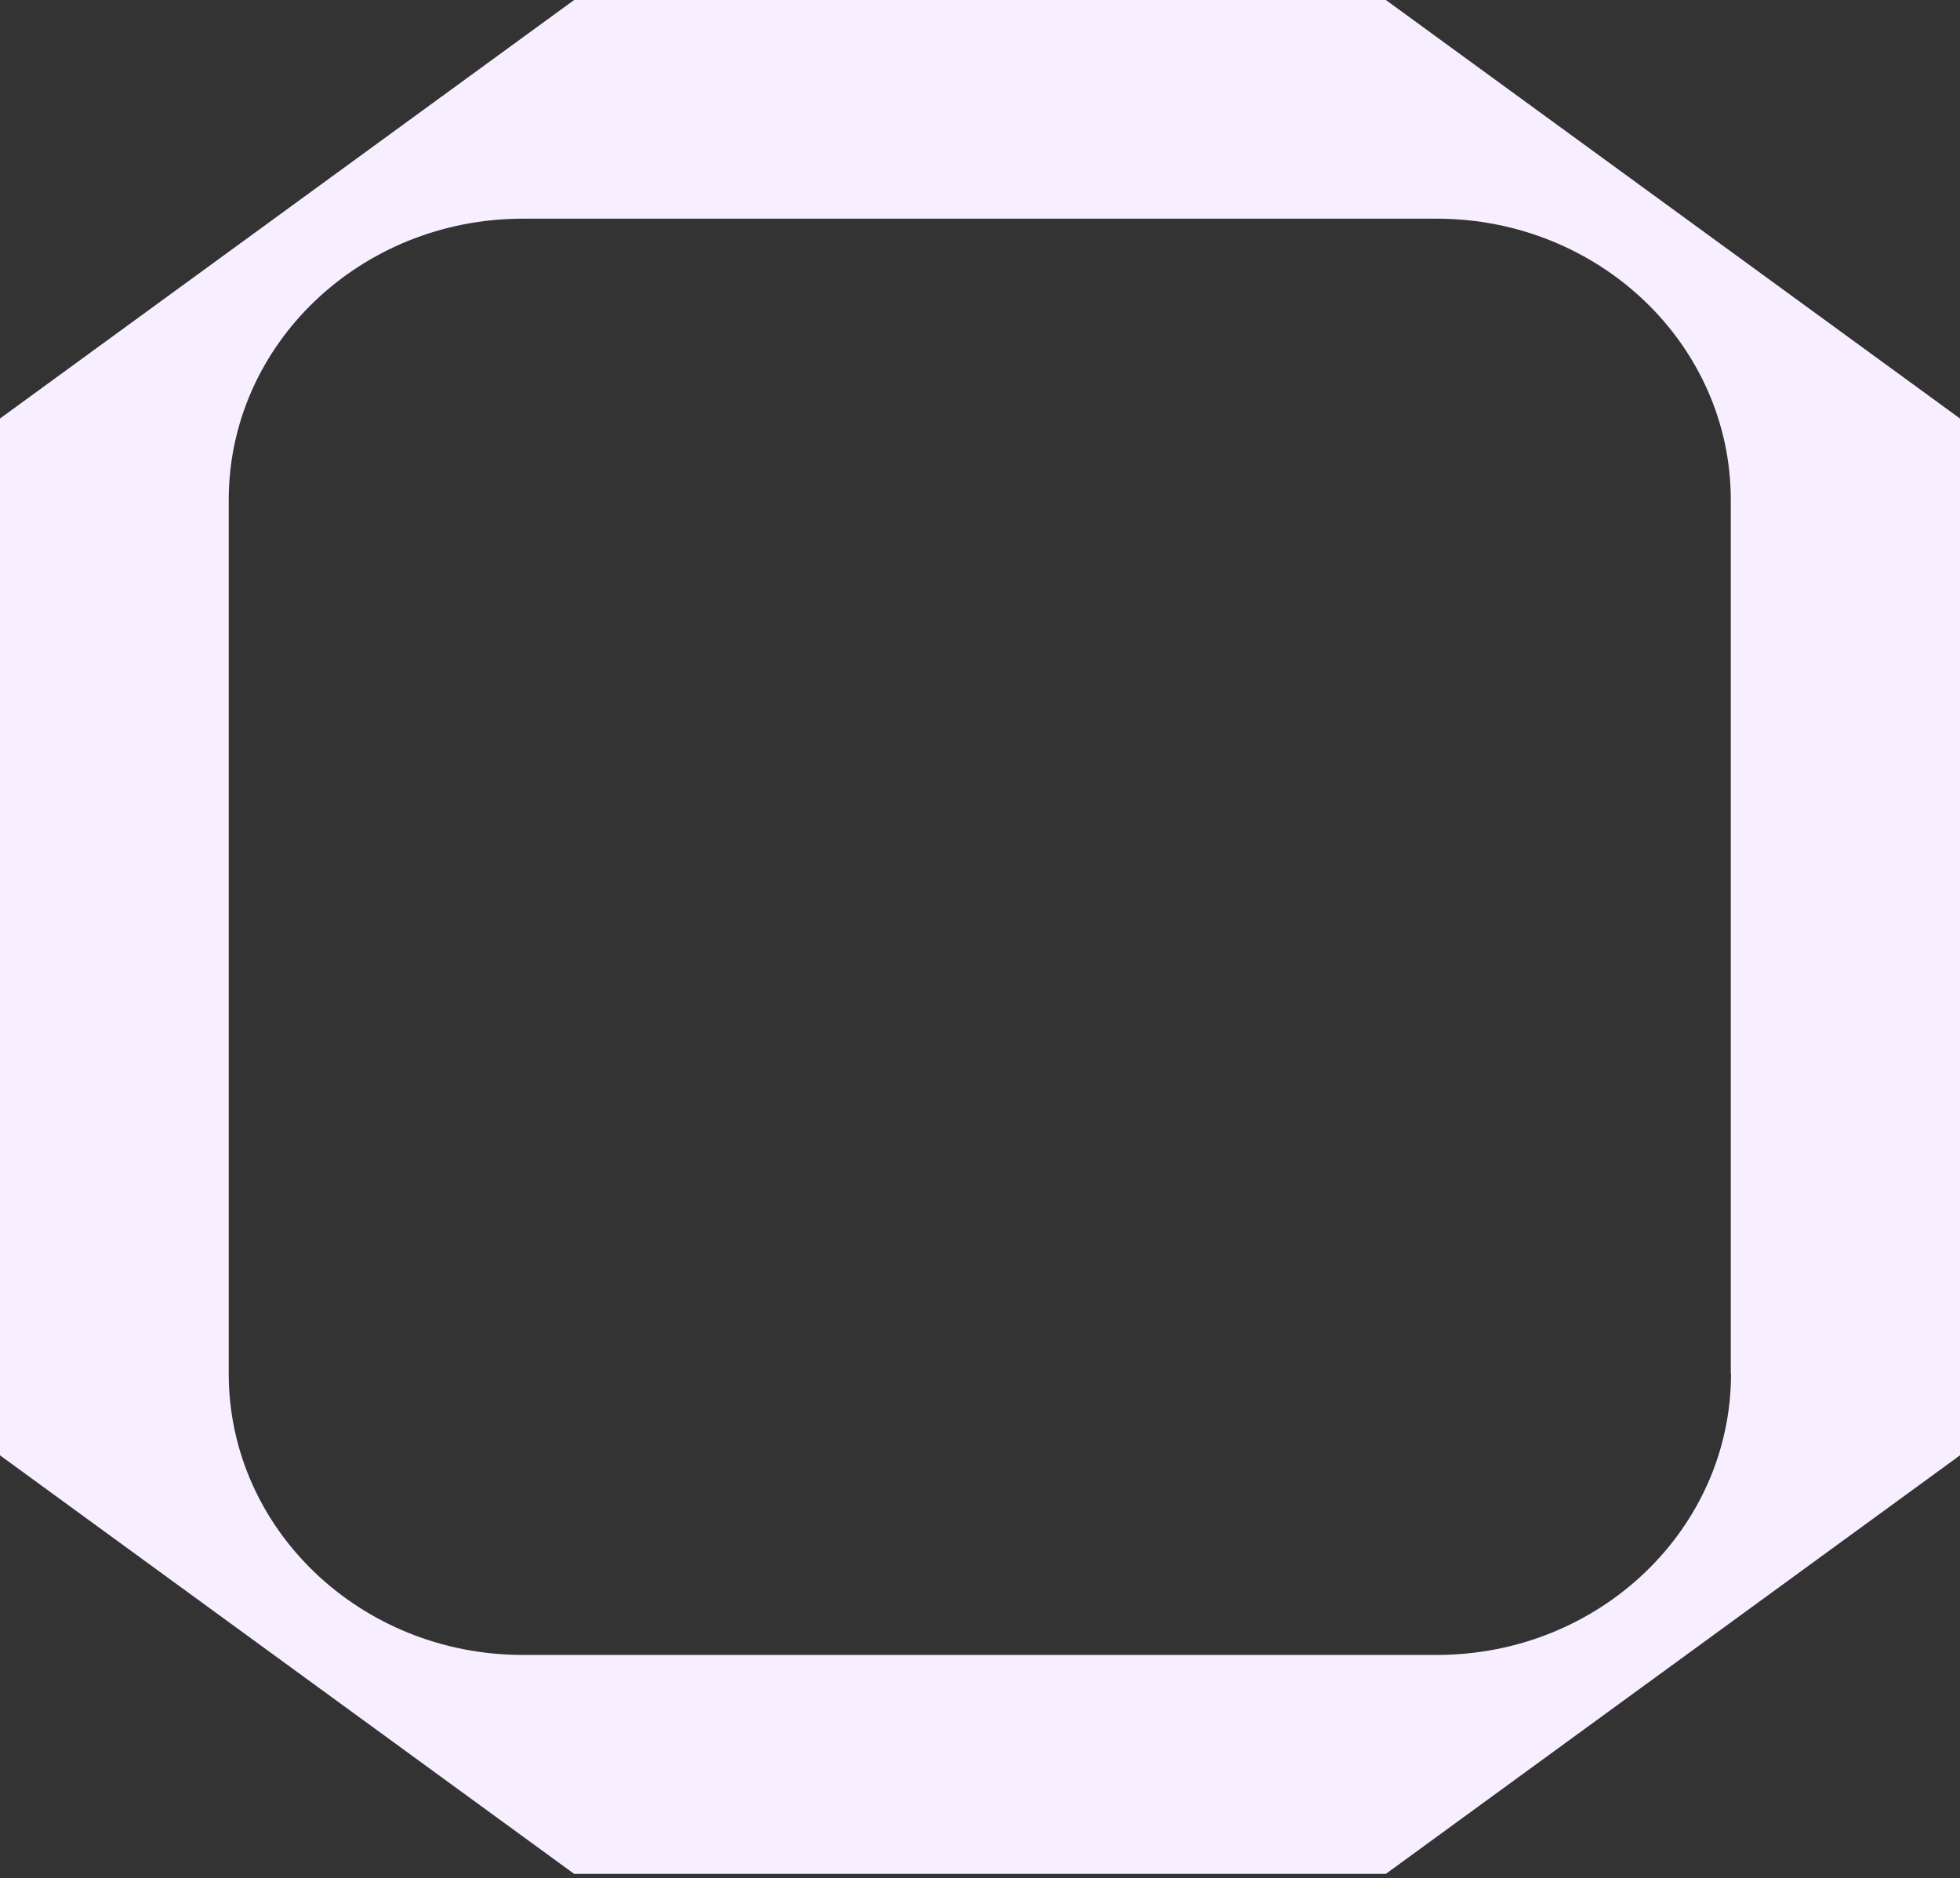 <svg xmlns="http://www.w3.org/2000/svg" width="382" height="366" viewBox="0 0 382 366" fill="none"><rect x="0" y="0" width="382" height="366" fill="#333333" stroke="none"/><path d="M270.105 0H111.895L0 81.552V283.595L111.895 365.147H270.105L382 283.595V81.552L270.105 0ZM337.373 267.688C337.373 297.979 311.685 322.489 280.043 322.489H101.91C70.222 322.489 44.58 297.934 44.58 267.688V97.414C44.58 67.124 70.269 42.613 101.91 42.613H279.996C311.685 42.613 337.326 67.168 337.326 97.414V267.643L337.373 267.688Z" fill="#F7EEFF"></path></svg>